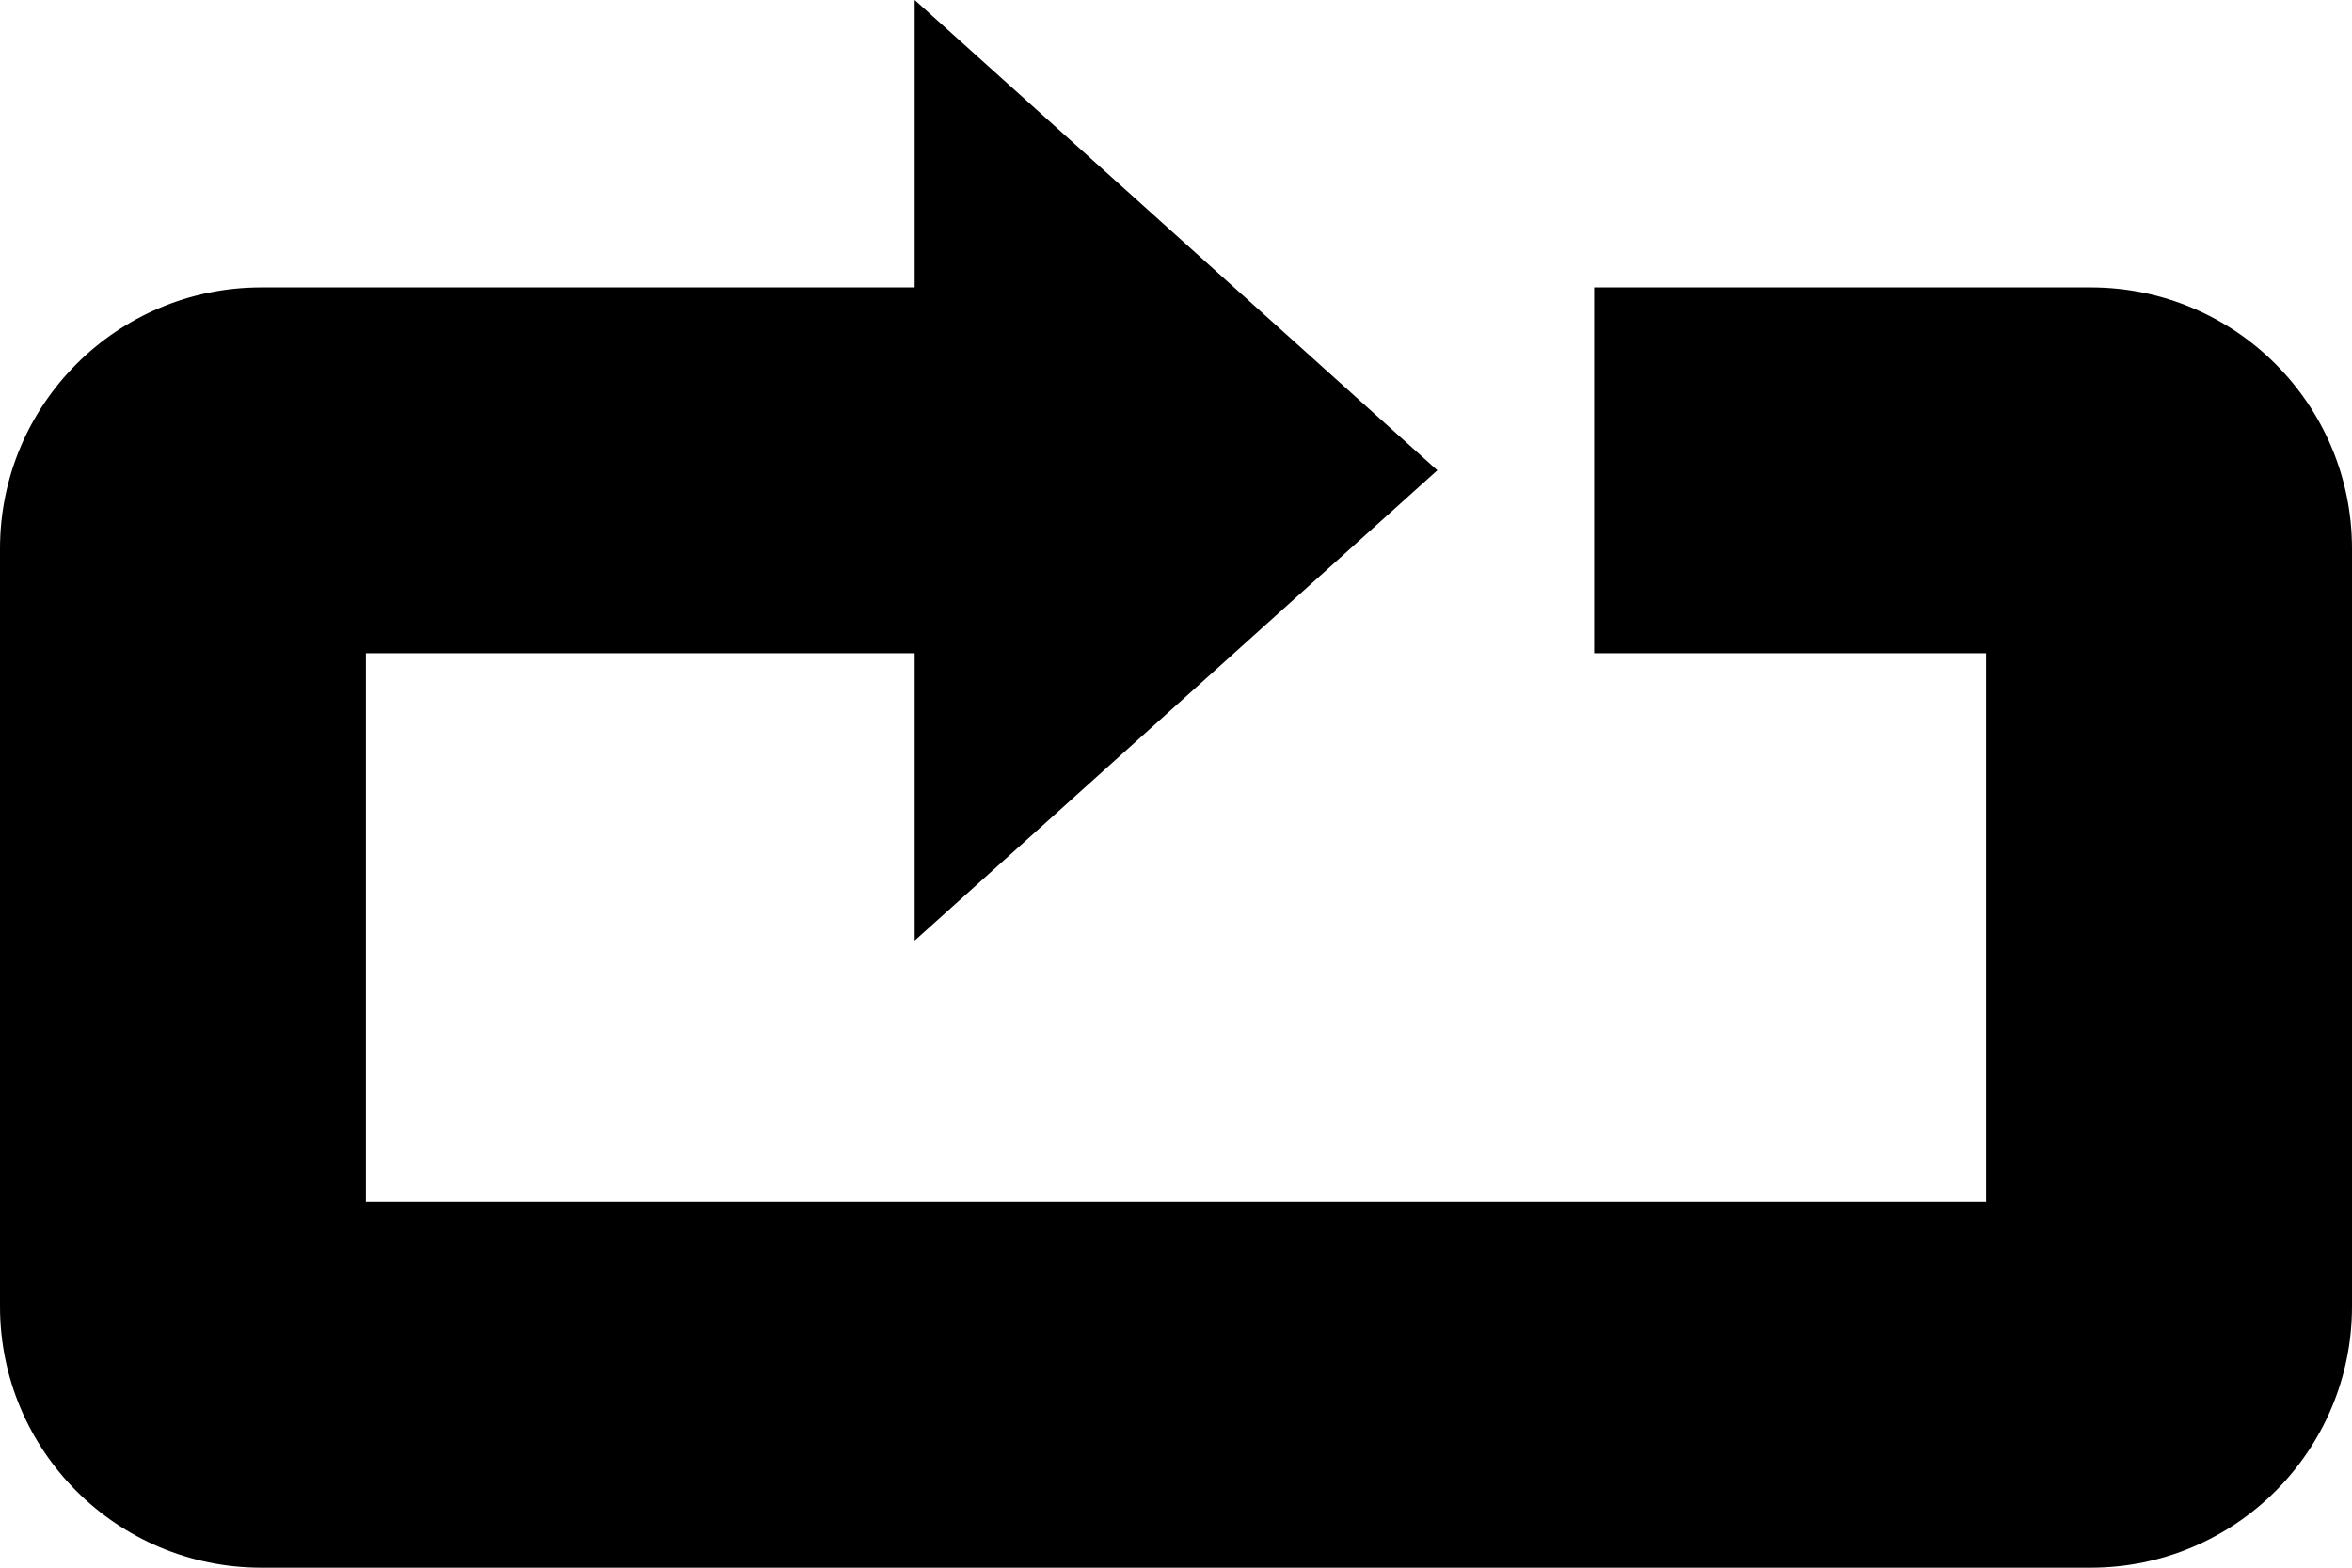 <?xml version="1.0" ?><!DOCTYPE svg  PUBLIC '-//W3C//DTD SVG 1.1//EN'  'http://www.w3.org/Graphics/SVG/1.1/DTD/svg11.dtd'><svg height="60px" id="Capa_1" style="enable-background:new 0 0 90 60;" version="1.1" viewBox="0 0 90 60" width="90px" xml:space="preserve" xmlns="http://www.w3.org/2000/svg" xmlns:xlink="http://www.w3.org/1999/xlink"><path d="M80,11H61v14h15v21H14V25h21v11l20-18L35,0v11H10C4.477,11,0,15.477,0,21v29c0,5.523,4.477,10,10,10h70  c5.523,0,10-4.477,10-10V21C90,15.477,85.523,11,80,11z"/><g/><g/><g/><g/><g/><g/><g/><g/><g/><g/><g/><g/><g/><g/><g/></svg>